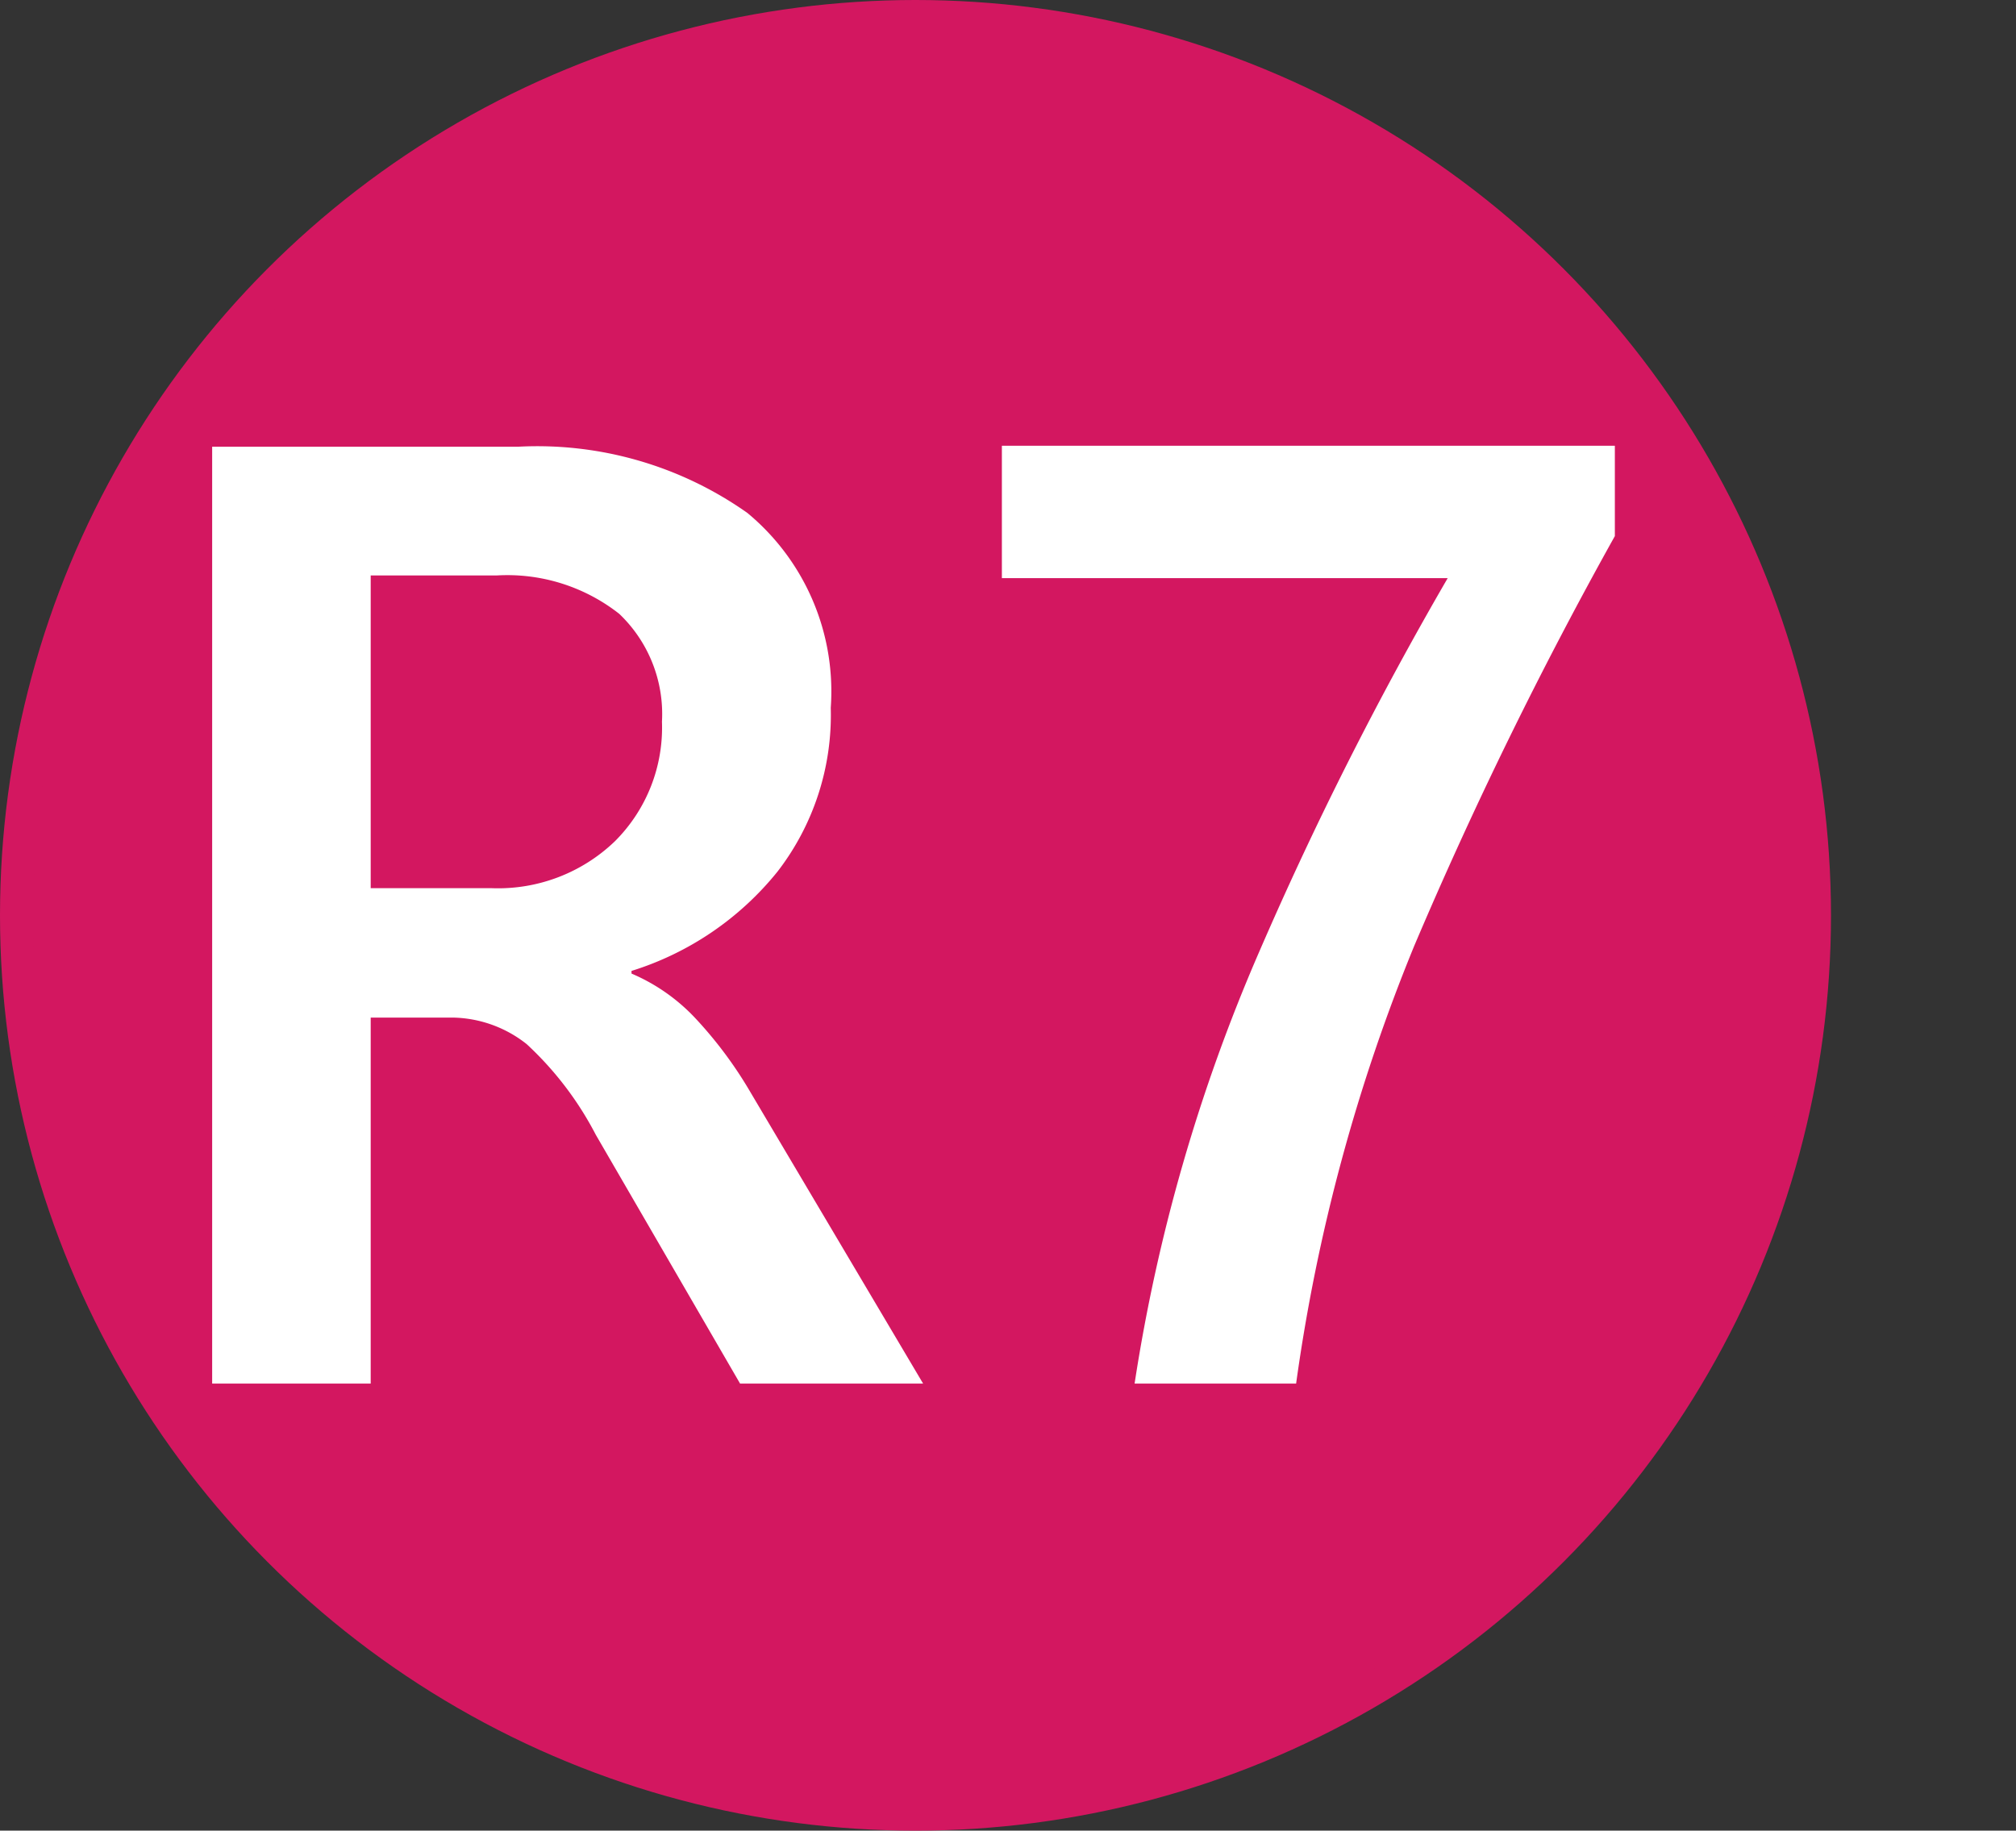 <svg id="圖層_1" data-name="圖層 1" xmlns="http://www.w3.org/2000/svg" viewBox="0 0 60.91 55.32"><rect x="0" y="0" width="60.91" height="55.32" fill="#333333" stroke="none"/><defs><style>.cls-1{fill:#d31760;stroke:#d31760;stroke-miterlimit:10;}.cls-2{fill:#fff;}</style></defs><circle class="cls-1" cx="27.66" cy="27.66" r="27.16"/><path class="cls-2" d="M27.89,41.81H22.36L18,34.29a10,10,0,0,0-2.09-2.74,3.69,3.69,0,0,0-2.23-.8H11.2V41.81H6.41V13.5h9.23a11,11,0,0,1,6.94,2,7,7,0,0,1,2.52,5.89,7.74,7.74,0,0,1-1.61,4.95,9.16,9.16,0,0,1-4.41,3v.08A5.71,5.71,0,0,1,21,30.76,12.5,12.5,0,0,1,22.67,33ZM11.2,17.39v9.45h3.66a5.09,5.09,0,0,0,3.72-1.42A4.85,4.85,0,0,0,20,21.81a4.18,4.18,0,0,0-1.29-3.26A5.47,5.47,0,0,0,15,17.39Z"/><path class="cls-2" d="M48.79,16.2a128.57,128.57,0,0,0-6.06,12.38,54.55,54.55,0,0,0-3.57,13.23H34.28a52.77,52.77,0,0,1,3.77-13.06,107.67,107.67,0,0,1,5.69-11.28H30.27v-4H48.79Z"/></svg>